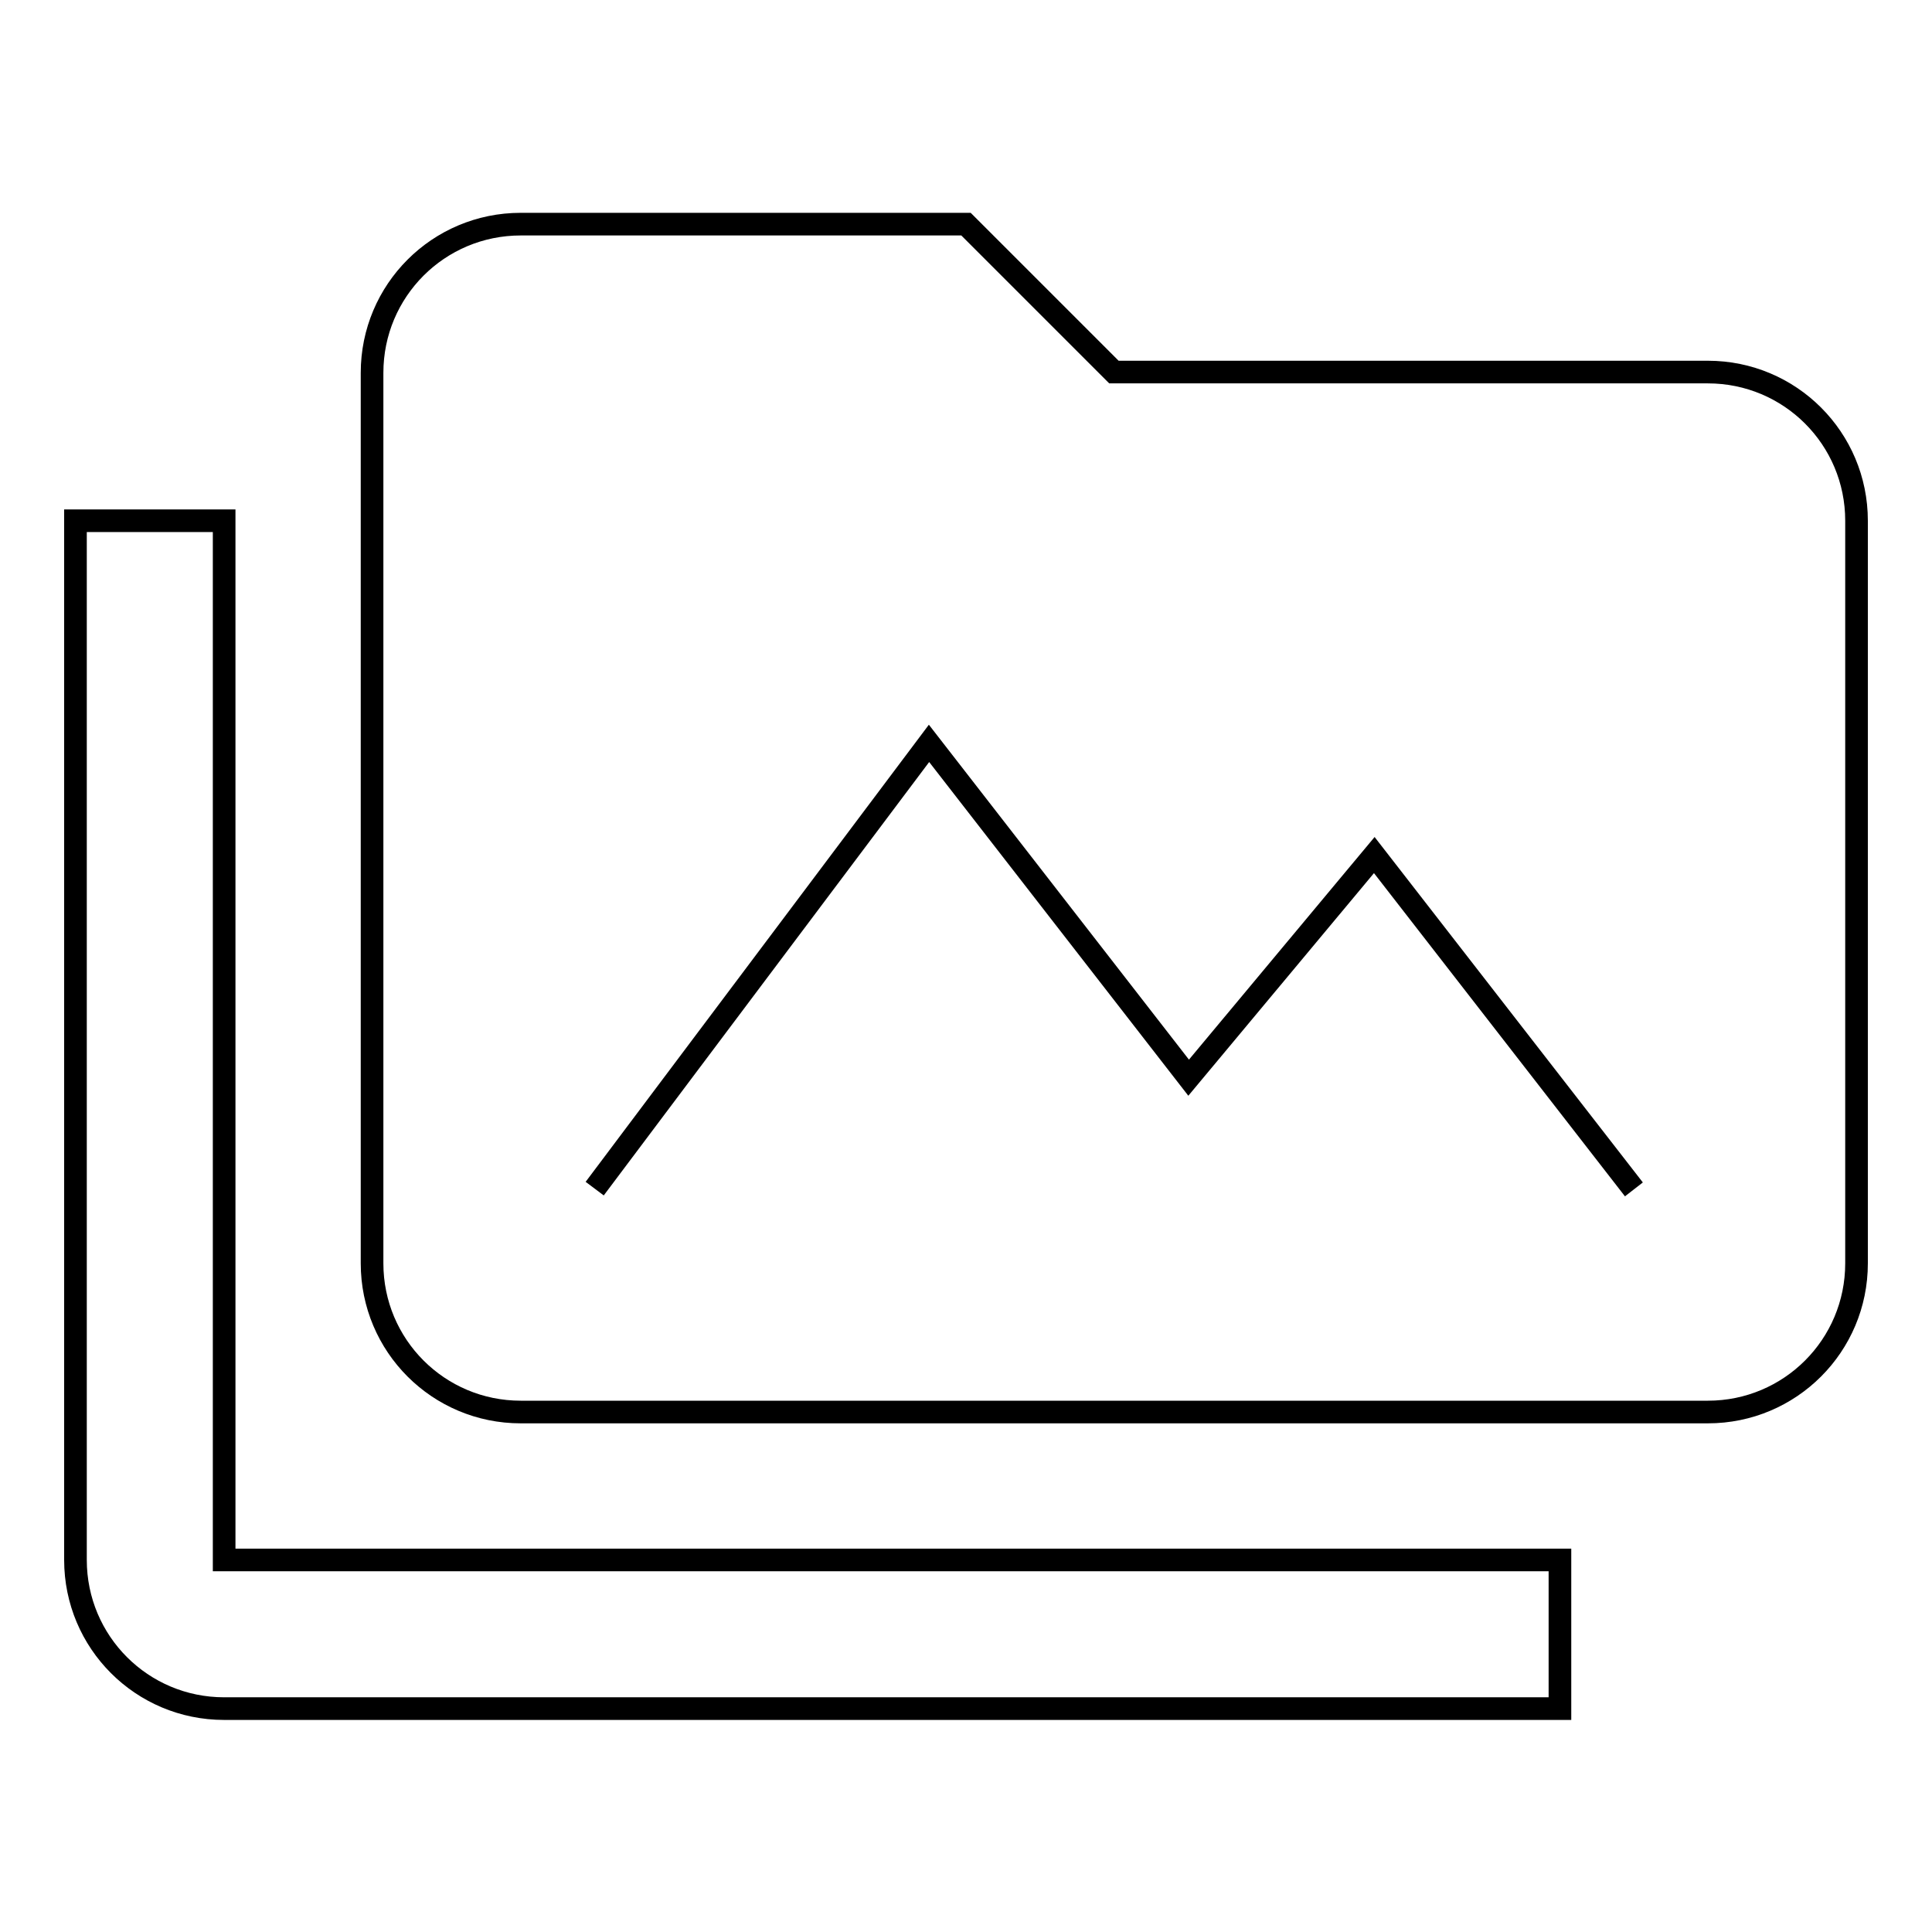 <?xml version="1.0" encoding="utf-8"?>
<!-- Svg Vector Icons : http://www.onlinewebfonts.com/icon -->
<!DOCTYPE svg PUBLIC "-//W3C//DTD SVG 1.1//EN" "http://www.w3.org/Graphics/SVG/1.1/DTD/svg11.dtd">
<svg version="1.1" xmlns="http://www.w3.org/2000/svg" xmlns:xlink="http://www.w3.org/1999/xlink" x="0px" y="0px" viewBox="0 0 256 256" enable-background="new 0 0 256 256" xml:space="preserve">
<g> <path stroke-width="3" fill-opacity="0" stroke="#000000"  d="M78.8,157.5l44.3-59l34.4,44.3l24.6-29.5l34.4,44.3 M226.3,49.3h-78.7L128,29.7H69 c-10.9,0-19.7,8.8-19.7,19.7l0,0v118c0,10.9,8.8,19.7,19.7,19.7h157.3c10.9,0,19.7-8.8,19.7-19.7V69 C246,58.1,237.2,49.3,226.3,49.3 M29.7,69H10v137.7c0,10.9,8.8,19.7,19.7,19.7h177v-19.7h-177V69z"/></g>
</svg>